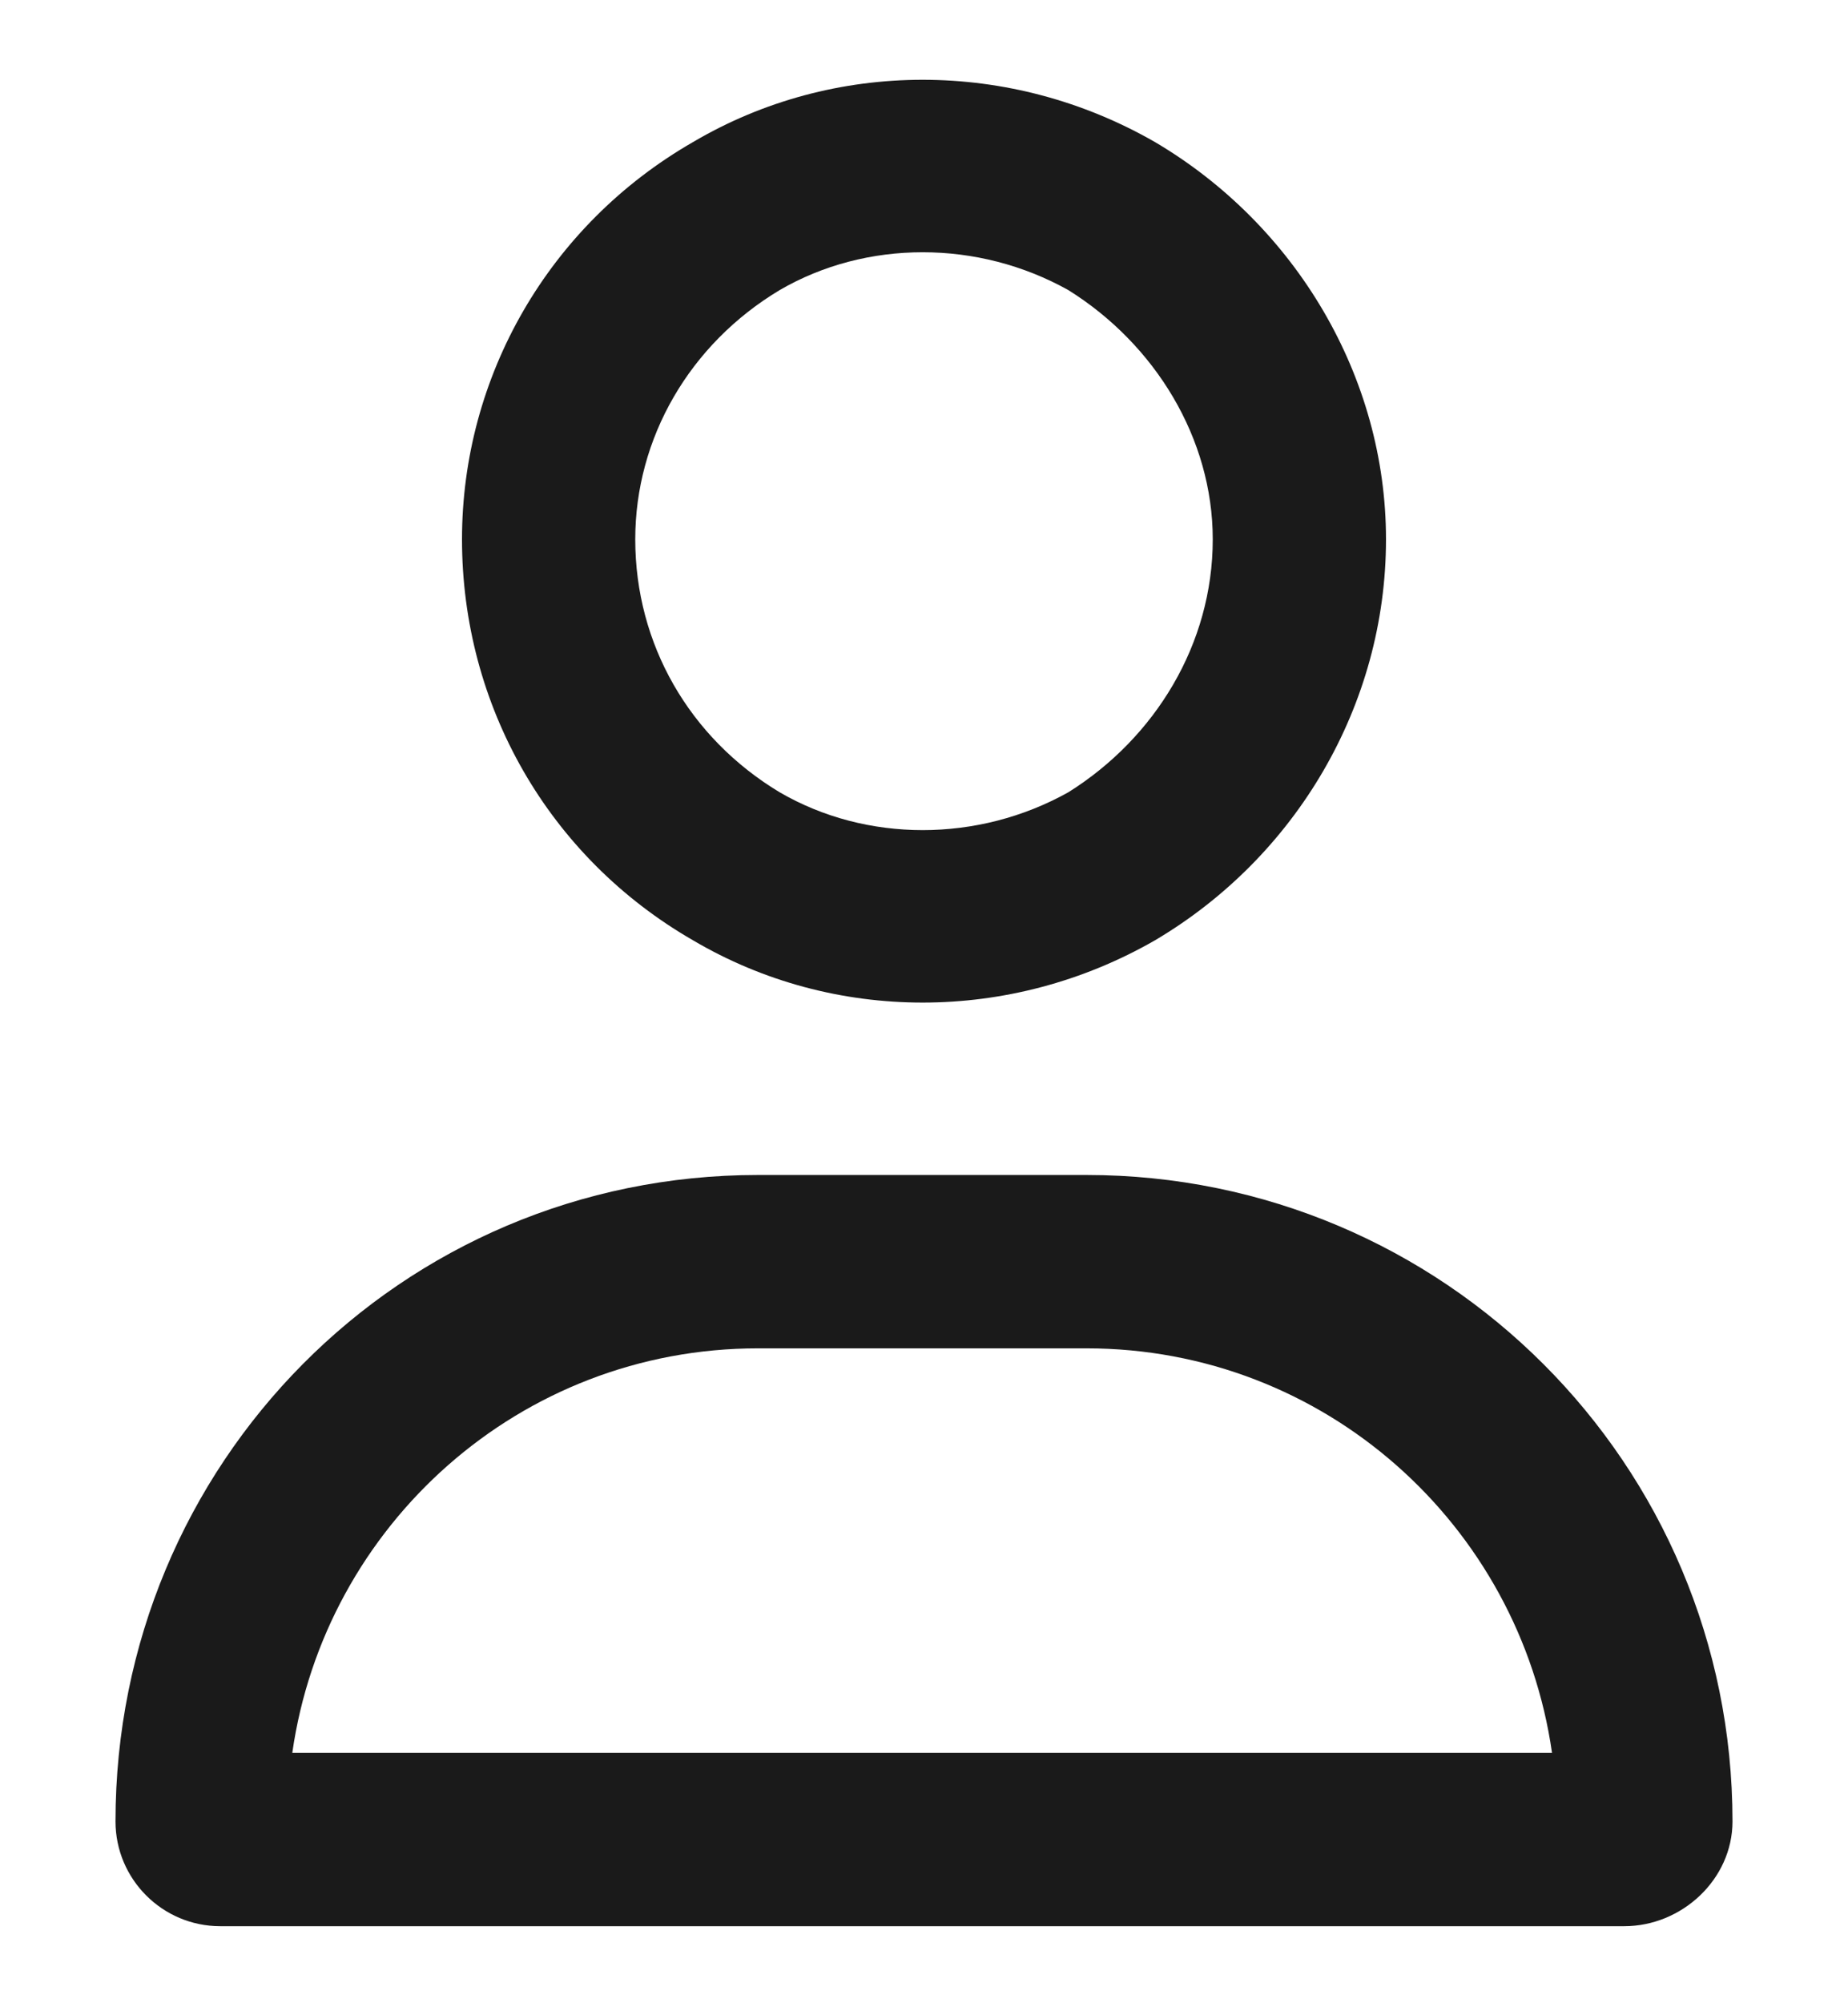 <svg width="12" height="13" viewBox="0 0 12 13" fill="none" xmlns="http://www.w3.org/2000/svg">
<path d="M7.875 3.5C7.875 2.844 7.5 2.234 6.938 1.883C6.352 1.555 5.625 1.555 5.062 1.883C4.477 2.234 4.125 2.844 4.125 3.5C4.125 4.18 4.477 4.789 5.062 5.141C5.625 5.469 6.352 5.469 6.938 5.141C7.5 4.789 7.875 4.18 7.875 3.5ZM3 3.5C3 2.445 3.562 1.461 4.5 0.922C5.414 0.383 6.562 0.383 7.5 0.922C8.414 1.461 9 2.445 9 3.5C9 4.578 8.414 5.562 7.5 6.102C6.562 6.641 5.414 6.641 4.5 6.102C3.562 5.562 3 4.578 3 3.5ZM1.898 11.375H10.078C9.867 9.898 8.602 8.75 7.055 8.75H4.922C3.375 8.75 2.109 9.898 1.898 11.375ZM0.75 11.82C0.75 9.5 2.602 7.625 4.922 7.625H7.055C9.375 7.625 11.25 9.5 11.25 11.82C11.25 12.195 10.922 12.5 10.547 12.5H1.43C1.055 12.5 0.75 12.195 0.75 11.82Z" fill="#1A1A1A"/>
</svg>
